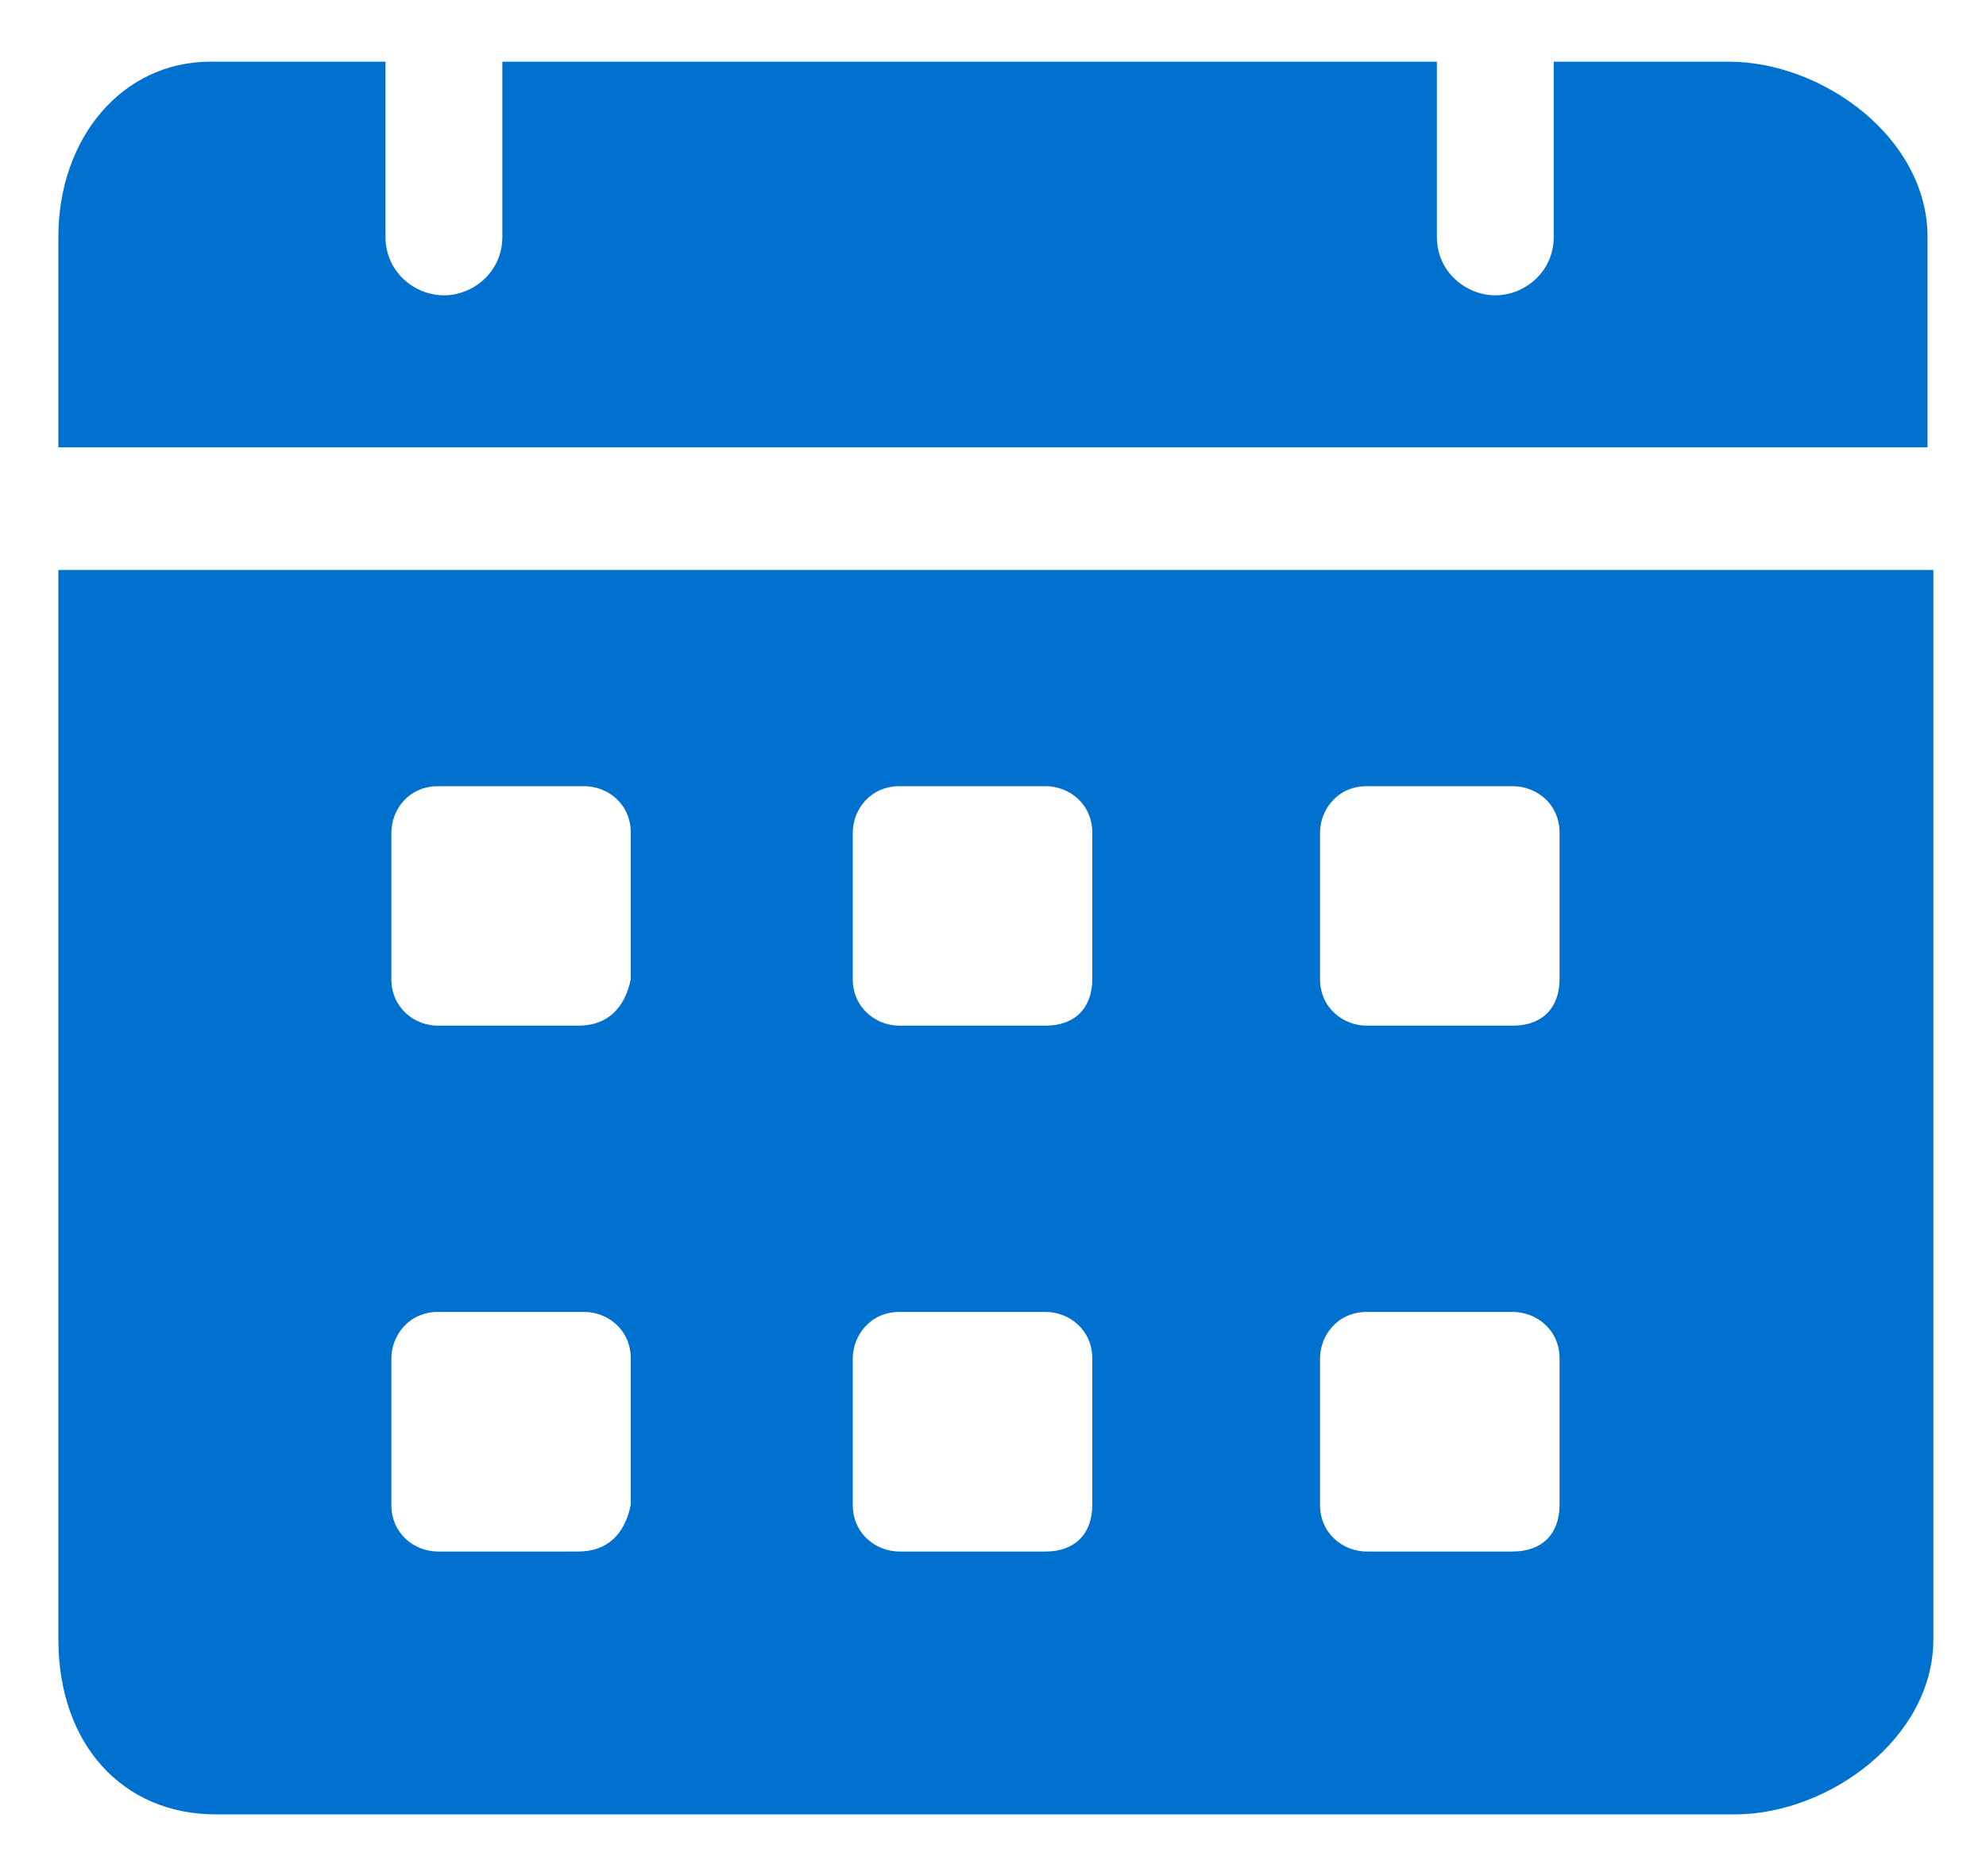 <svg xmlns="http://www.w3.org/2000/svg" width="18" height="17" viewBox="0 0 18 17" fill="none"><path d="M15.67 0.559H14.082V2.147C14.082 2.465 13.817 2.676 13.553 2.676C13.288 2.676 13.023 2.465 13.023 2.147V0.559H4.553V2.147C4.553 2.465 4.288 2.676 4.023 2.676C3.758 2.676 3.494 2.465 3.494 2.147V0.559H1.906C1.111 0.559 0.529 1.247 0.529 2.147V4.053H17.47V2.147C17.47 1.247 16.517 0.559 15.67 0.559ZM0.529 5.165V14.853C0.529 15.806 1.111 16.441 1.958 16.441H15.723C16.57 16.441 17.523 15.753 17.523 14.853V5.165H0.529ZM5.241 14.059H3.97C3.758 14.059 3.547 13.9 3.547 13.635V12.312C3.547 12.1 3.706 11.888 3.97 11.888H5.294C5.506 11.888 5.717 12.047 5.717 12.312V13.635C5.664 13.9 5.506 14.059 5.241 14.059ZM5.241 9.294H3.97C3.758 9.294 3.547 9.135 3.547 8.871V7.547C3.547 7.335 3.706 7.124 3.97 7.124H5.294C5.506 7.124 5.717 7.282 5.717 7.547V8.871C5.664 9.135 5.506 9.294 5.241 9.294ZM9.476 14.059H8.153C7.941 14.059 7.729 13.9 7.729 13.635V12.312C7.729 12.1 7.888 11.888 8.153 11.888H9.476C9.688 11.888 9.9 12.047 9.9 12.312V13.635C9.9 13.9 9.741 14.059 9.476 14.059ZM9.476 9.294H8.153C7.941 9.294 7.729 9.135 7.729 8.871V7.547C7.729 7.335 7.888 7.124 8.153 7.124H9.476C9.688 7.124 9.9 7.282 9.9 7.547V8.871C9.9 9.135 9.741 9.294 9.476 9.294ZM13.711 14.059H12.388C12.176 14.059 11.964 13.9 11.964 13.635V12.312C11.964 12.1 12.123 11.888 12.388 11.888H13.711C13.923 11.888 14.135 12.047 14.135 12.312V13.635C14.135 13.9 13.976 14.059 13.711 14.059ZM13.711 9.294H12.388C12.176 9.294 11.964 9.135 11.964 8.871V7.547C11.964 7.335 12.123 7.124 12.388 7.124H13.711C13.923 7.124 14.135 7.282 14.135 7.547V8.871C14.135 9.135 13.976 9.294 13.711 9.294Z" fill="#0071CE"></path></svg>